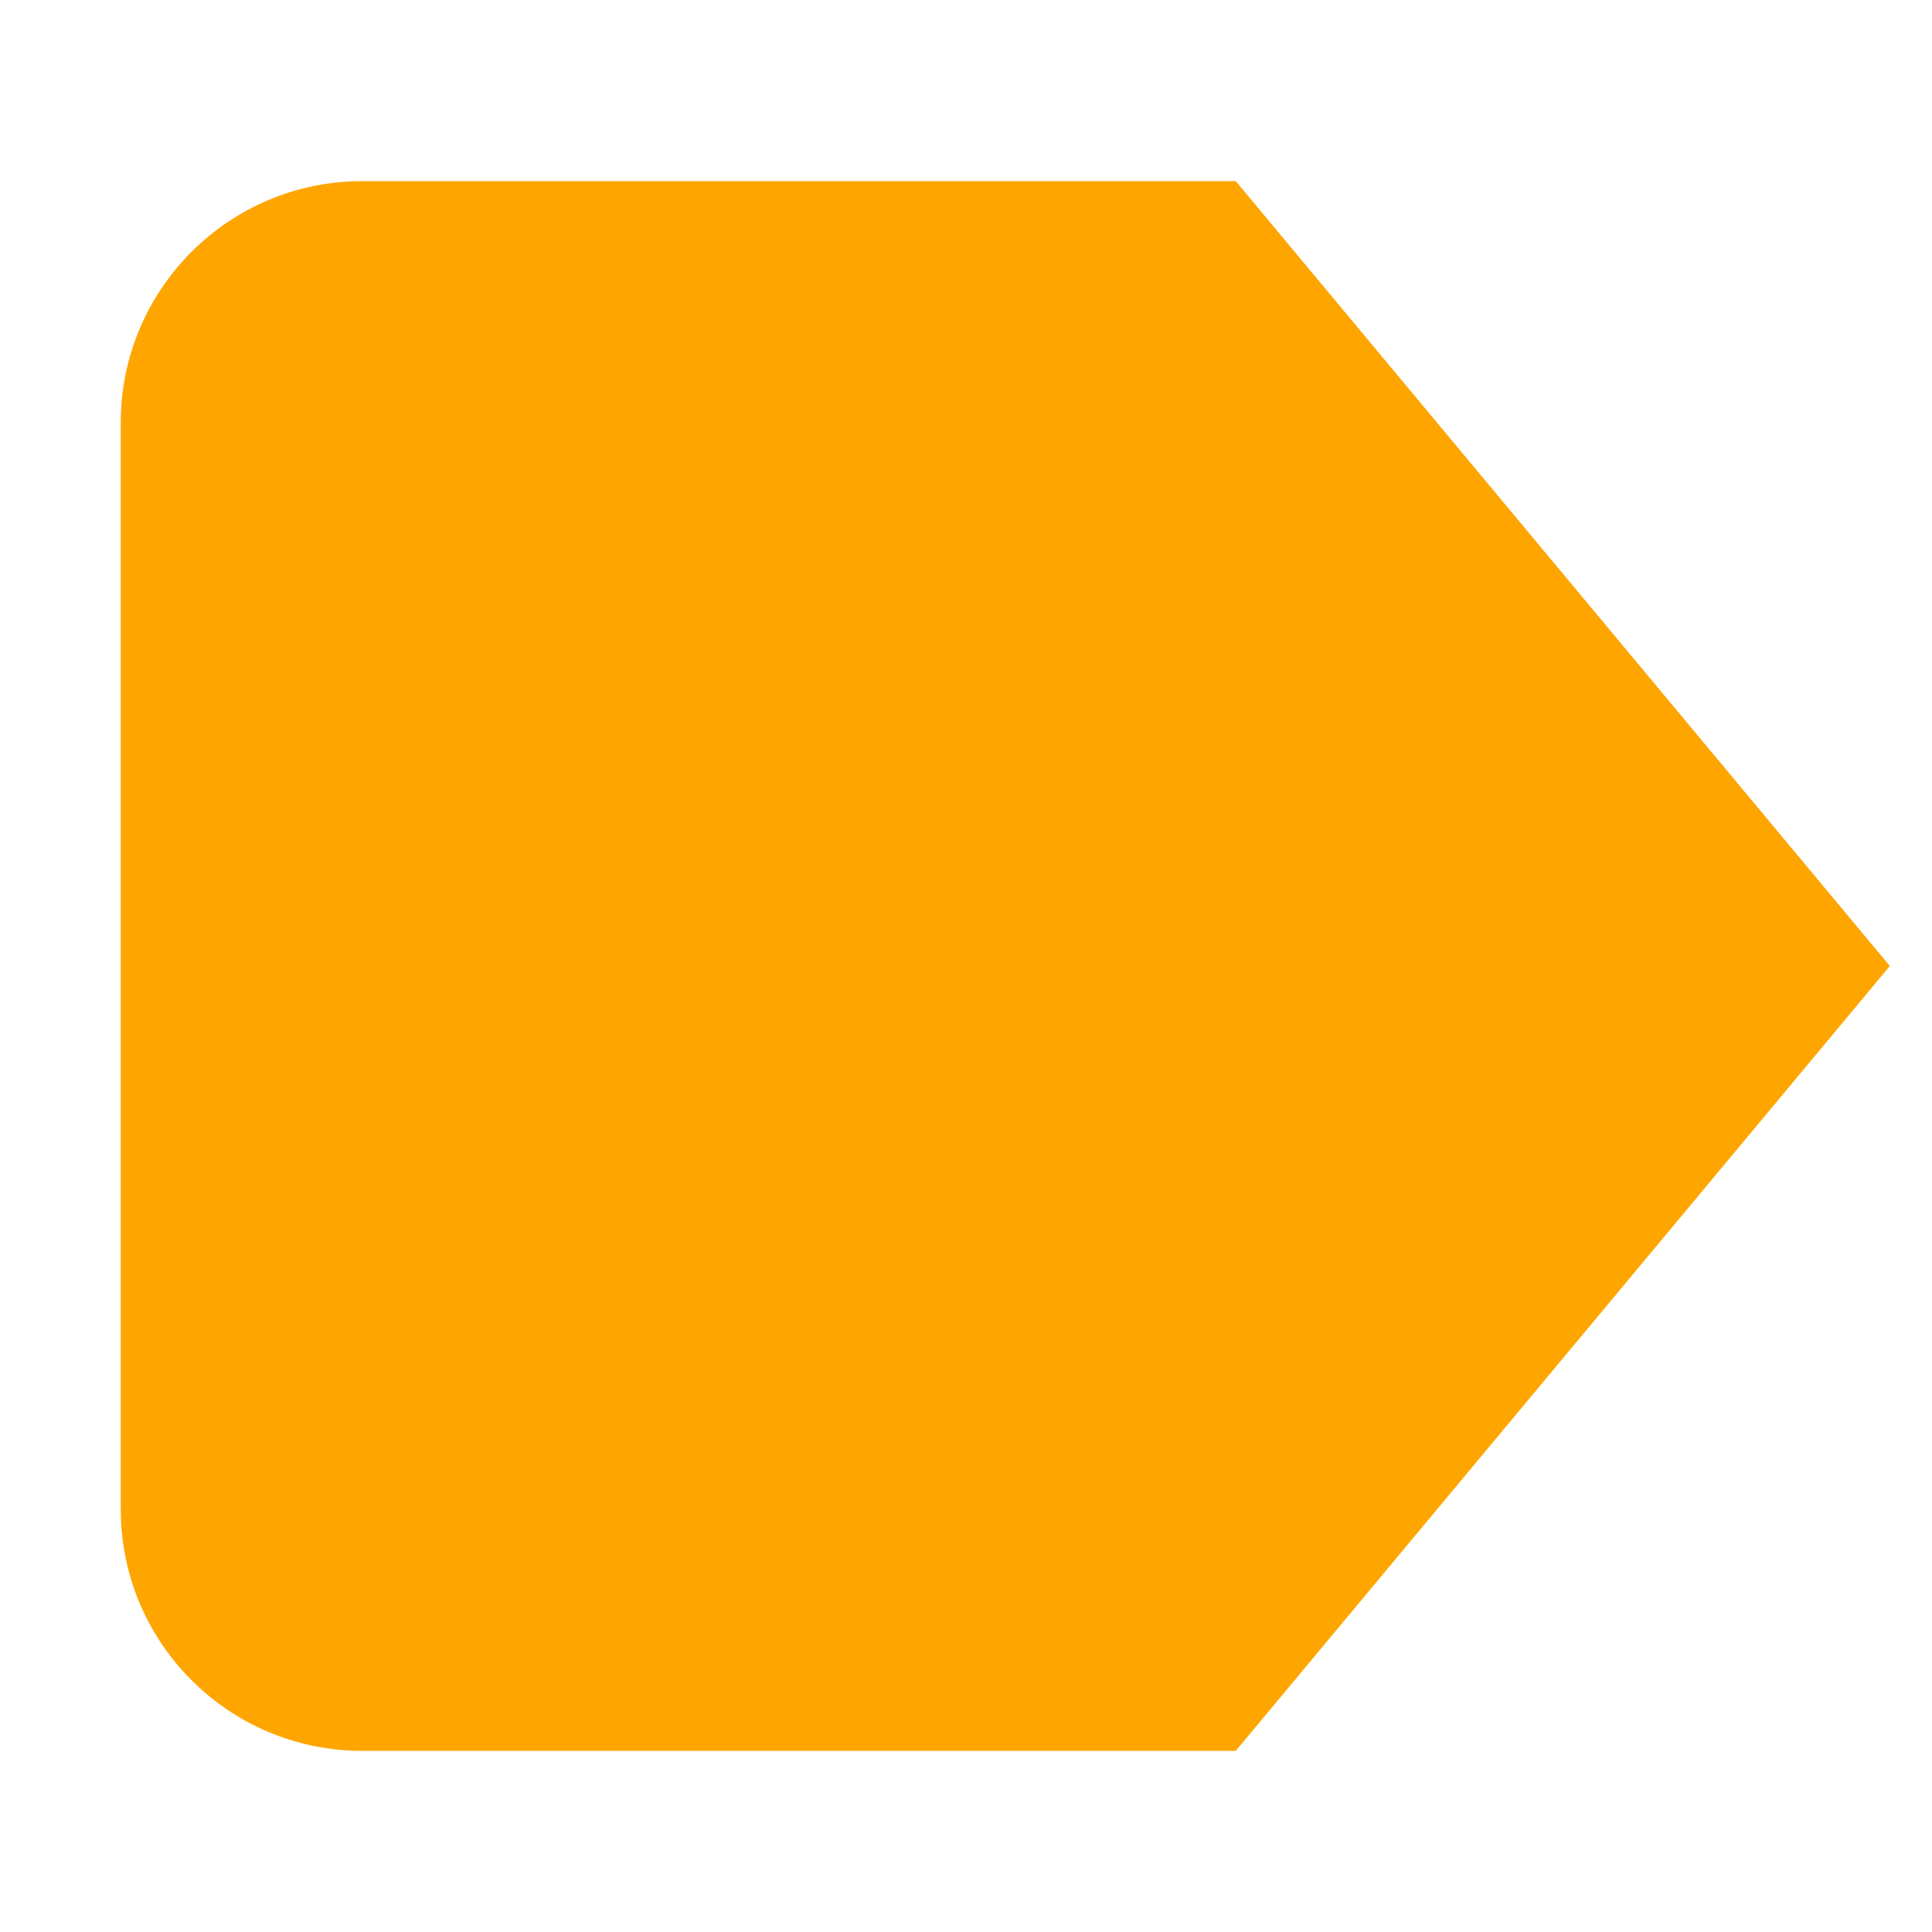 <svg xmlns="http://www.w3.org/2000/svg" height="32" width="32" viewBox="0 0 32 32"><title>32 delete right 2</title><g fill="#FFA500" class="nc-icon-wrapper"> <path fill-rule="evenodd" clip-rule="evenodd" d="M31.302 16L20.468 3L6 3C3.791 3 2 4.791 2 7L2 25C2 27.209 3.791 29 6 29L20.468 29L31.302 16Z" fill="#FFA500"></path> </g></svg>